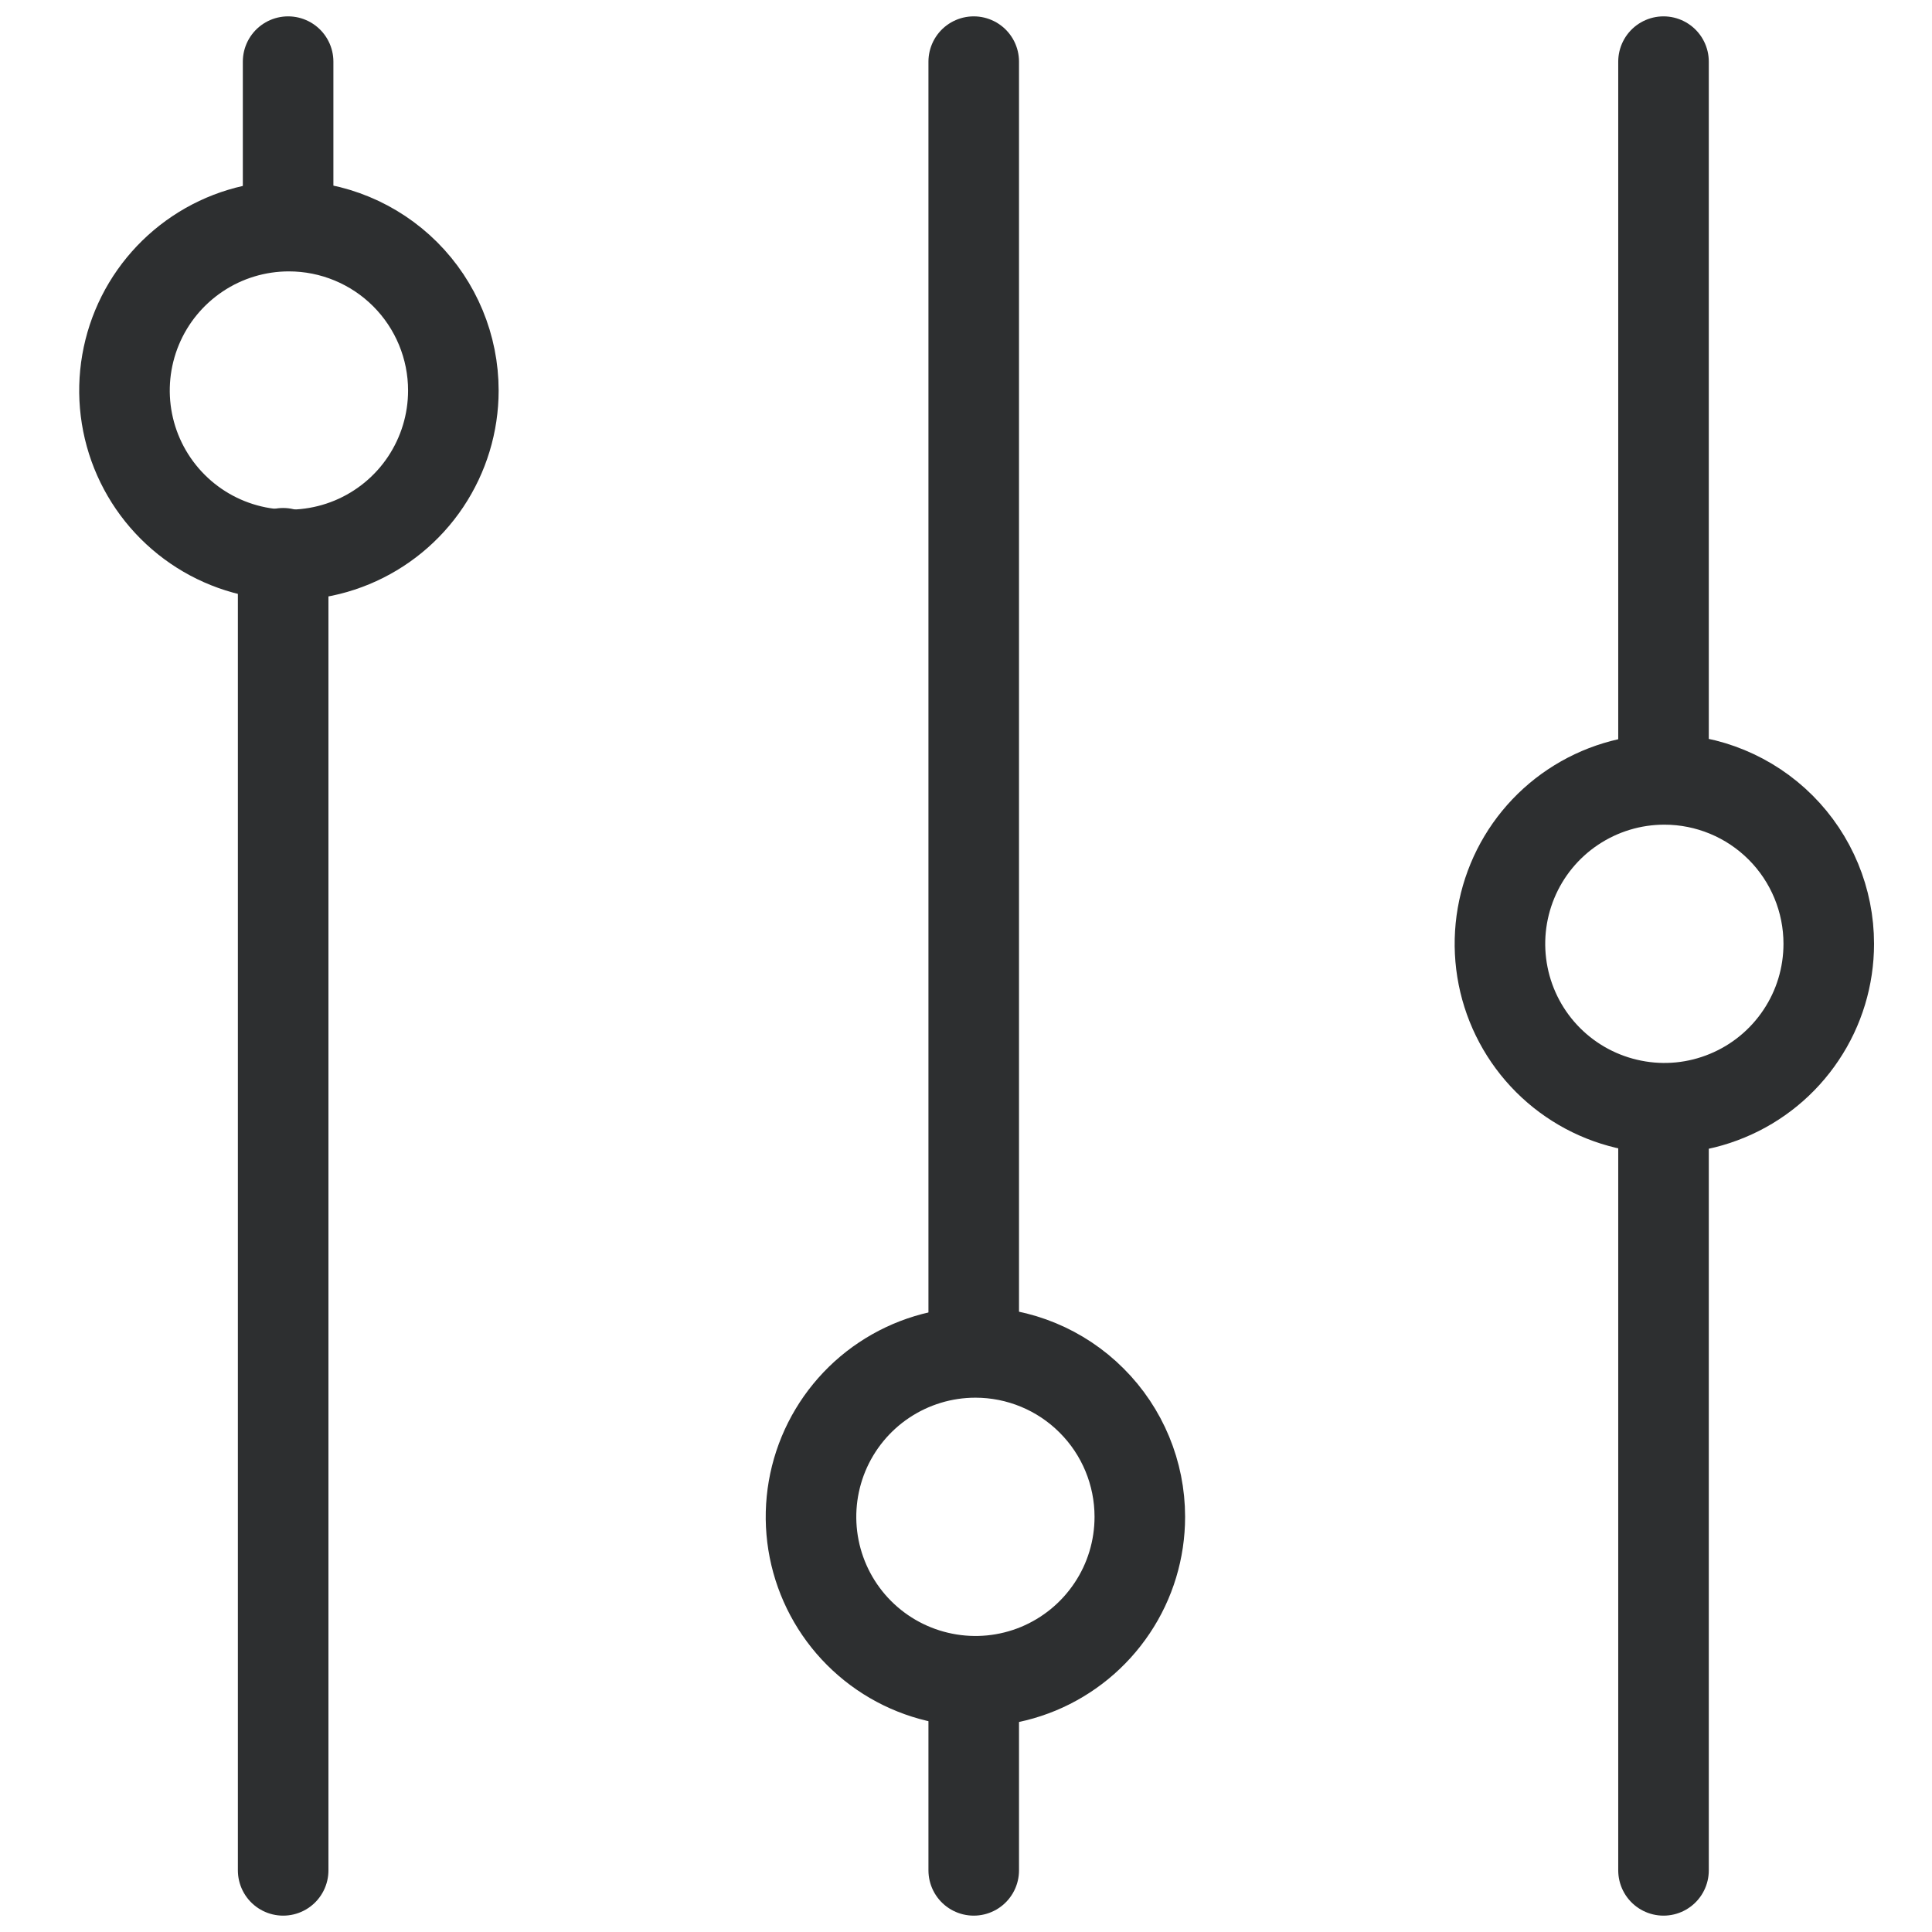 <svg width="32" height="32" viewBox="0 0 32 32" fill="none" xmlns="http://www.w3.org/2000/svg">
<g clip-path="url(#clip0_832_5)">
<path d="M4.69 9.164V30.979" stroke="#2D2F30" stroke-width="1.5" stroke-miterlimit="10" stroke-linecap="round"/>
<path d="M4.772 1.021V3.677" stroke="#2D2F30" stroke-width="1.5" stroke-miterlimit="10" stroke-linecap="round"/>
<path d="M16.128 27.86V30.979" stroke="#2D2F30" stroke-width="1.5" stroke-miterlimit="10" stroke-linecap="round"/>
<path d="M16.128 1.021V22.373" stroke="#2D2F30" stroke-width="1.5" stroke-miterlimit="10" stroke-linecap="round"/>
<path d="M27.553 1.021V12.882" stroke="#2D2F30" stroke-width="1.5" stroke-miterlimit="10" stroke-linecap="round"/>
<path d="M27.553 18.383V30.979" stroke="#2D2F30" stroke-width="1.5" stroke-miterlimit="10" stroke-linecap="round"/>
<path d="M7.509 6.468C7.509 7.007 7.349 7.533 7.05 7.981C6.751 8.429 6.325 8.778 5.828 8.984C5.33 9.19 4.782 9.244 4.254 9.139C3.726 9.034 3.241 8.775 2.86 8.394C2.479 8.013 2.219 7.528 2.114 6.999C2.009 6.471 2.063 5.924 2.269 5.426C2.475 4.928 2.825 4.503 3.272 4.204C3.72 3.904 4.247 3.745 4.785 3.745C5.508 3.745 6.2 4.032 6.711 4.542C7.222 5.053 7.509 5.746 7.509 6.468Z" stroke="#2D2F30" stroke-width="1.5" stroke-miterlimit="10" stroke-linecap="round"/>
<path d="M18.879 25.123C18.879 25.662 18.72 26.189 18.42 26.636C18.121 27.084 17.696 27.433 17.198 27.64C16.7 27.846 16.153 27.9 15.624 27.794C15.096 27.689 14.611 27.43 14.23 27.049C13.849 26.668 13.59 26.183 13.485 25.655C13.38 25.126 13.434 24.579 13.64 24.081C13.846 23.584 14.195 23.158 14.643 22.859C15.091 22.56 15.617 22.4 16.156 22.4C16.878 22.4 17.571 22.687 18.081 23.198C18.592 23.708 18.879 24.401 18.879 25.123Z" stroke="#2D2F30" stroke-width="1.5" stroke-miterlimit="10" stroke-linecap="round"/>
<path d="M30.29 15.632C30.29 16.171 30.131 16.698 29.831 17.145C29.532 17.593 29.107 17.942 28.609 18.148C28.111 18.355 27.564 18.409 27.036 18.303C26.507 18.198 26.022 17.939 25.641 17.558C25.26 17.177 25.001 16.692 24.896 16.164C24.791 15.635 24.845 15.088 25.051 14.59C25.257 14.092 25.606 13.667 26.054 13.368C26.502 13.069 27.028 12.909 27.567 12.909C28.289 12.909 28.982 13.196 29.493 13.707C30.003 14.217 30.29 14.91 30.29 15.632Z" stroke="#2D2F30" stroke-width="1.5" stroke-miterlimit="10" stroke-linecap="round"/>
</g>
<defs>
<clipPath id="clip0_832_5">
<rect width="30.325" height="32" fill="white" transform="translate(1)"/>
</clipPath>
</defs>
</svg>
